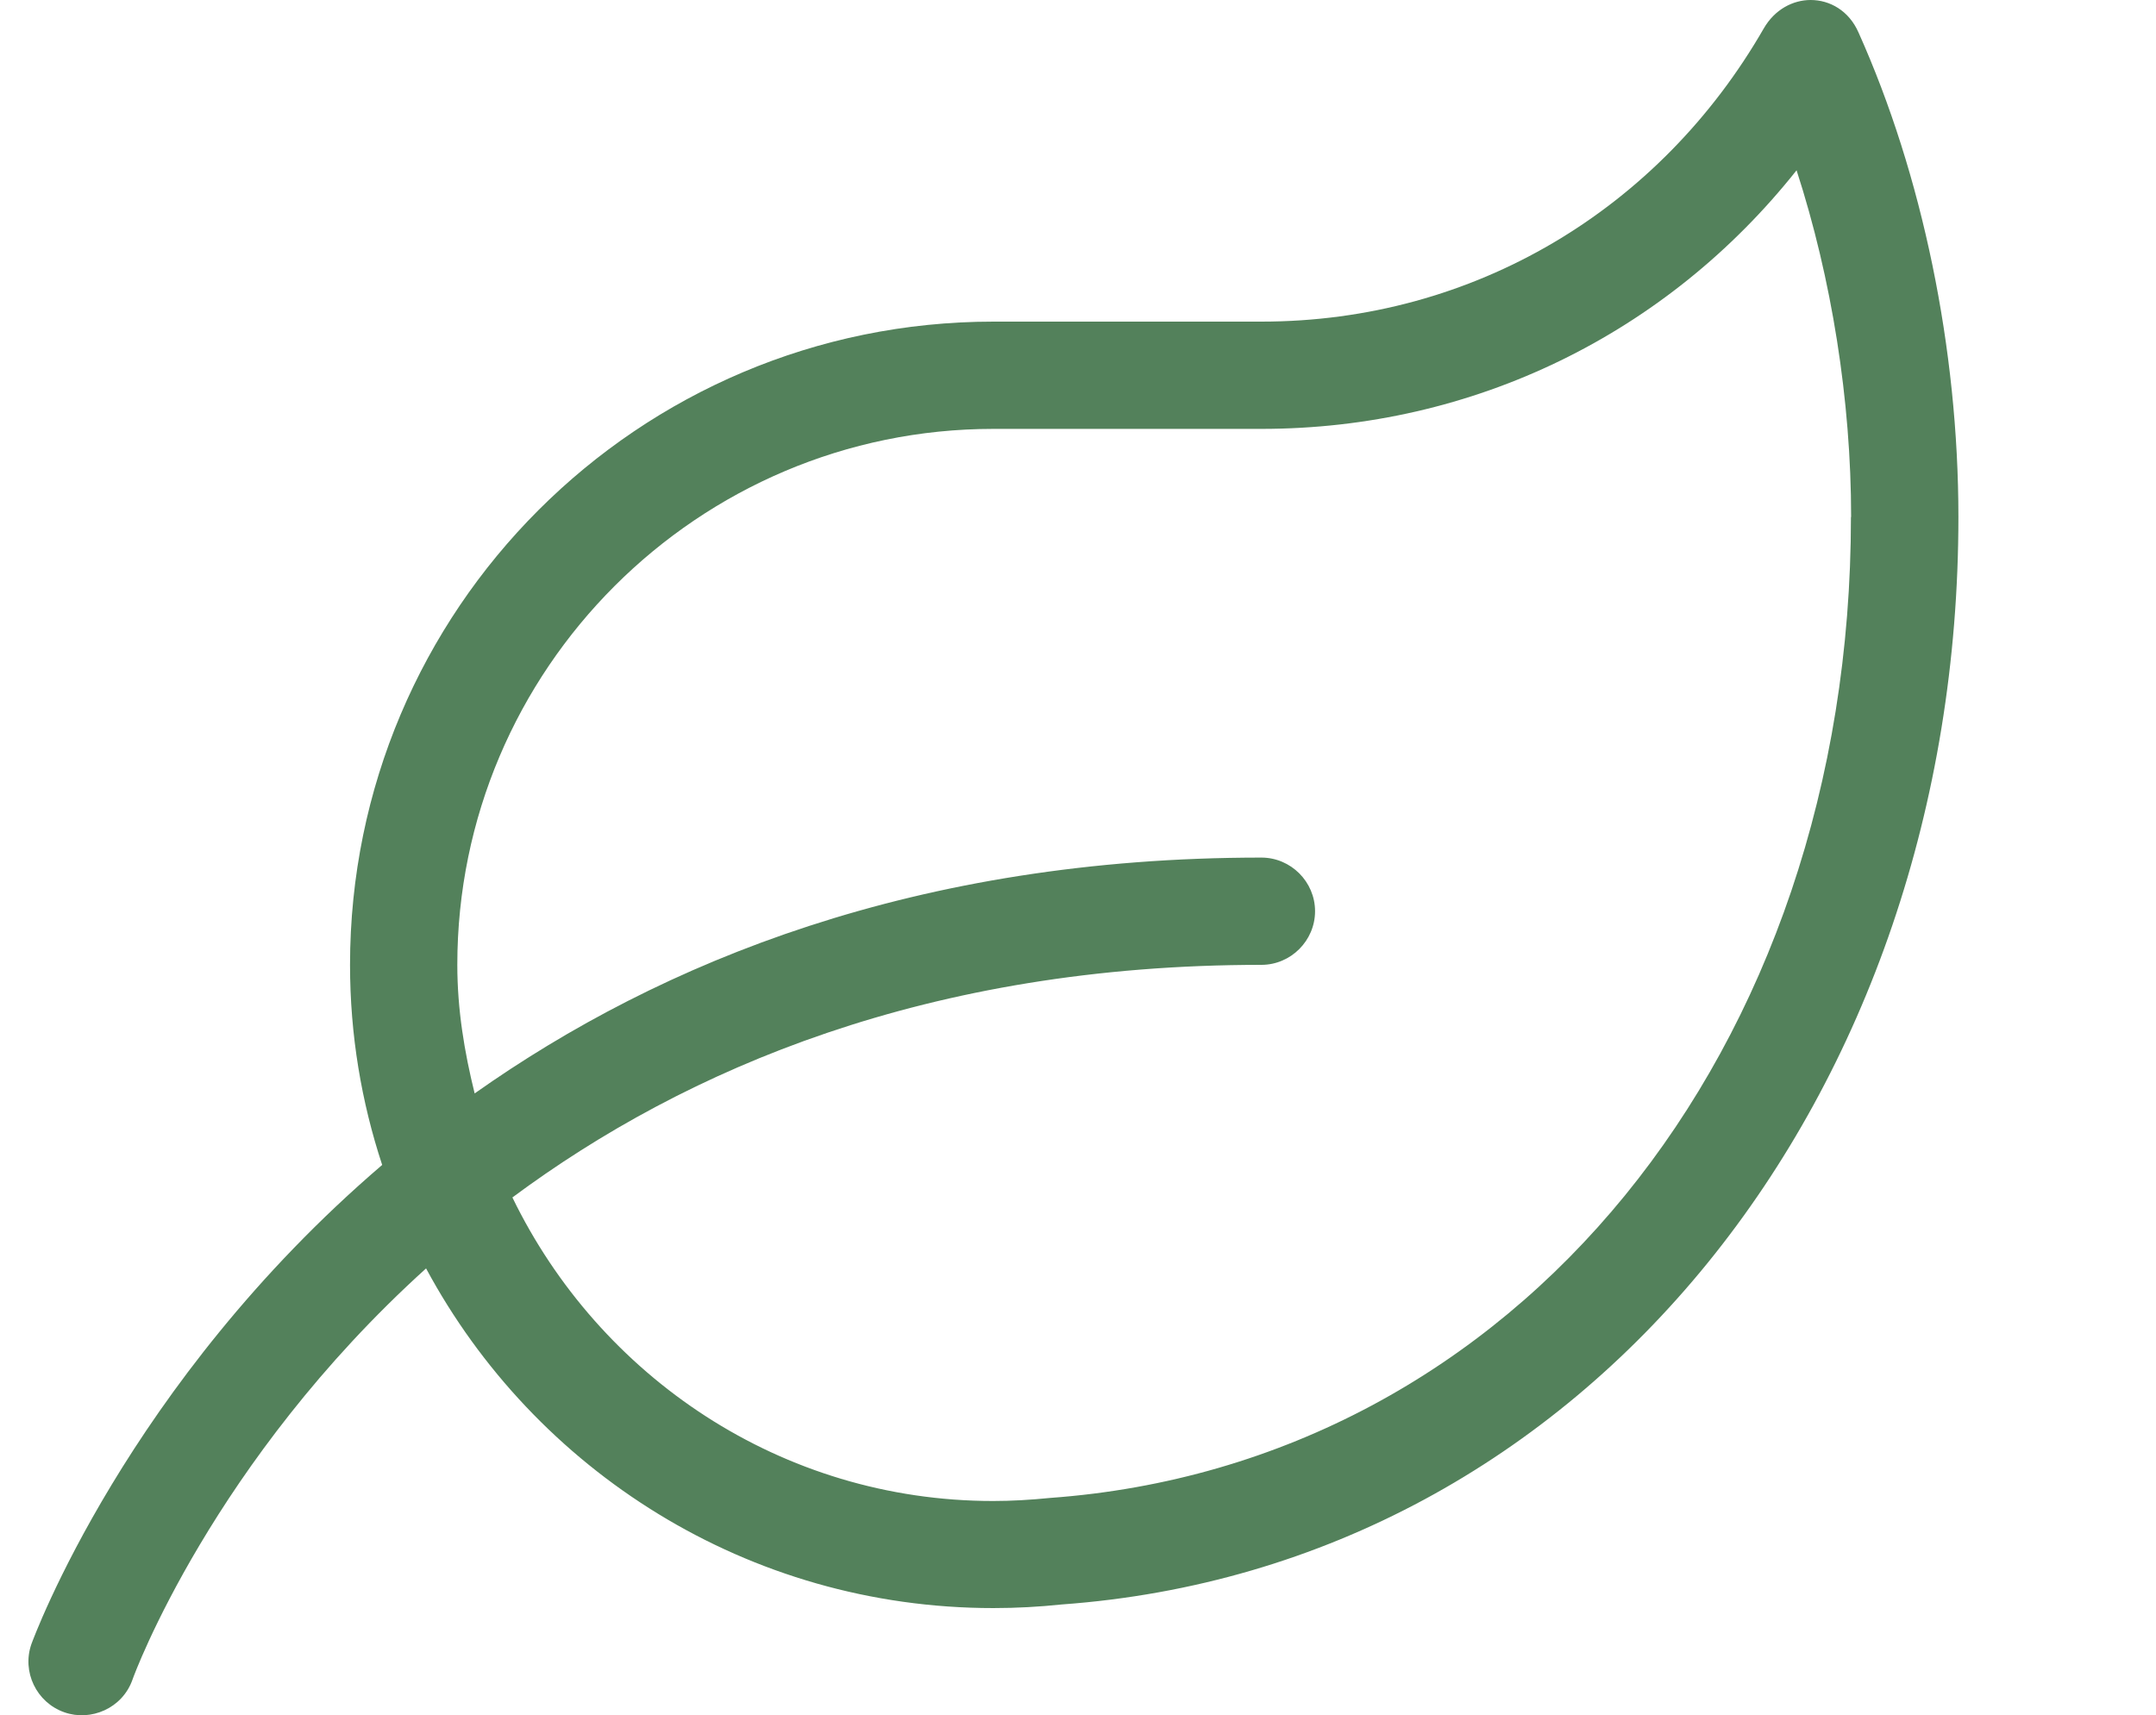 <?xml version="1.0" encoding="UTF-8"?>
<svg id="Duurzaam" xmlns="http://www.w3.org/2000/svg" viewBox="0 0 119.37 94.99">
  <defs>
    <style>
      .cls-1 {
        fill: #53815b;
      }
    </style>
  </defs>
  <path class="cls-1" d="M108.43,28.63c0,32-20.5,58.11-49.65,60.22-1.24.13-2.5.2-3.78.2-13.6,0-25.4-7.63-31.41-18.81-11.82,10.69-16.18,22.54-16.25,22.76-.56,1.61-2.32,2.34-3.78,1.82-1.54-.54-2.36-2.24-1.82-3.78.09-.24,5.27-14.42,19.42-26.53-1.15-3.49-1.78-7.2-1.78-11.08,0-19.67,15.96-35.62,35.62-35.62h14.84c11.76,0,22.06-6.23,27.81-16.23C98.26.52,99.27,0,100.25,0c1.06,0,2.12.59,2.65,1.8,3.53,7.87,5.53,17.51,5.53,26.83ZM102.49,28.63c0-6.46-1.08-13.21-3.02-19.2-7.18,9.05-17.89,14.32-29.63,14.32h-14.84c-16.36,0-29.68,13.32-29.68,29.68,0,2.47.39,4.82.96,7.12,10.35-7.31,24.49-13.06,43.56-13.06,1.63,0,2.97,1.34,2.97,2.97s-1.34,2.97-2.97,2.97c-18.44,0-31.86,5.75-41.47,12.88,4.81,9.91,14.88,16.81,26.62,16.81,1,0,2.06-.06,3.15-.17,25.77-1.87,44.34-24.71,44.34-54.32Z"/>
</svg>
